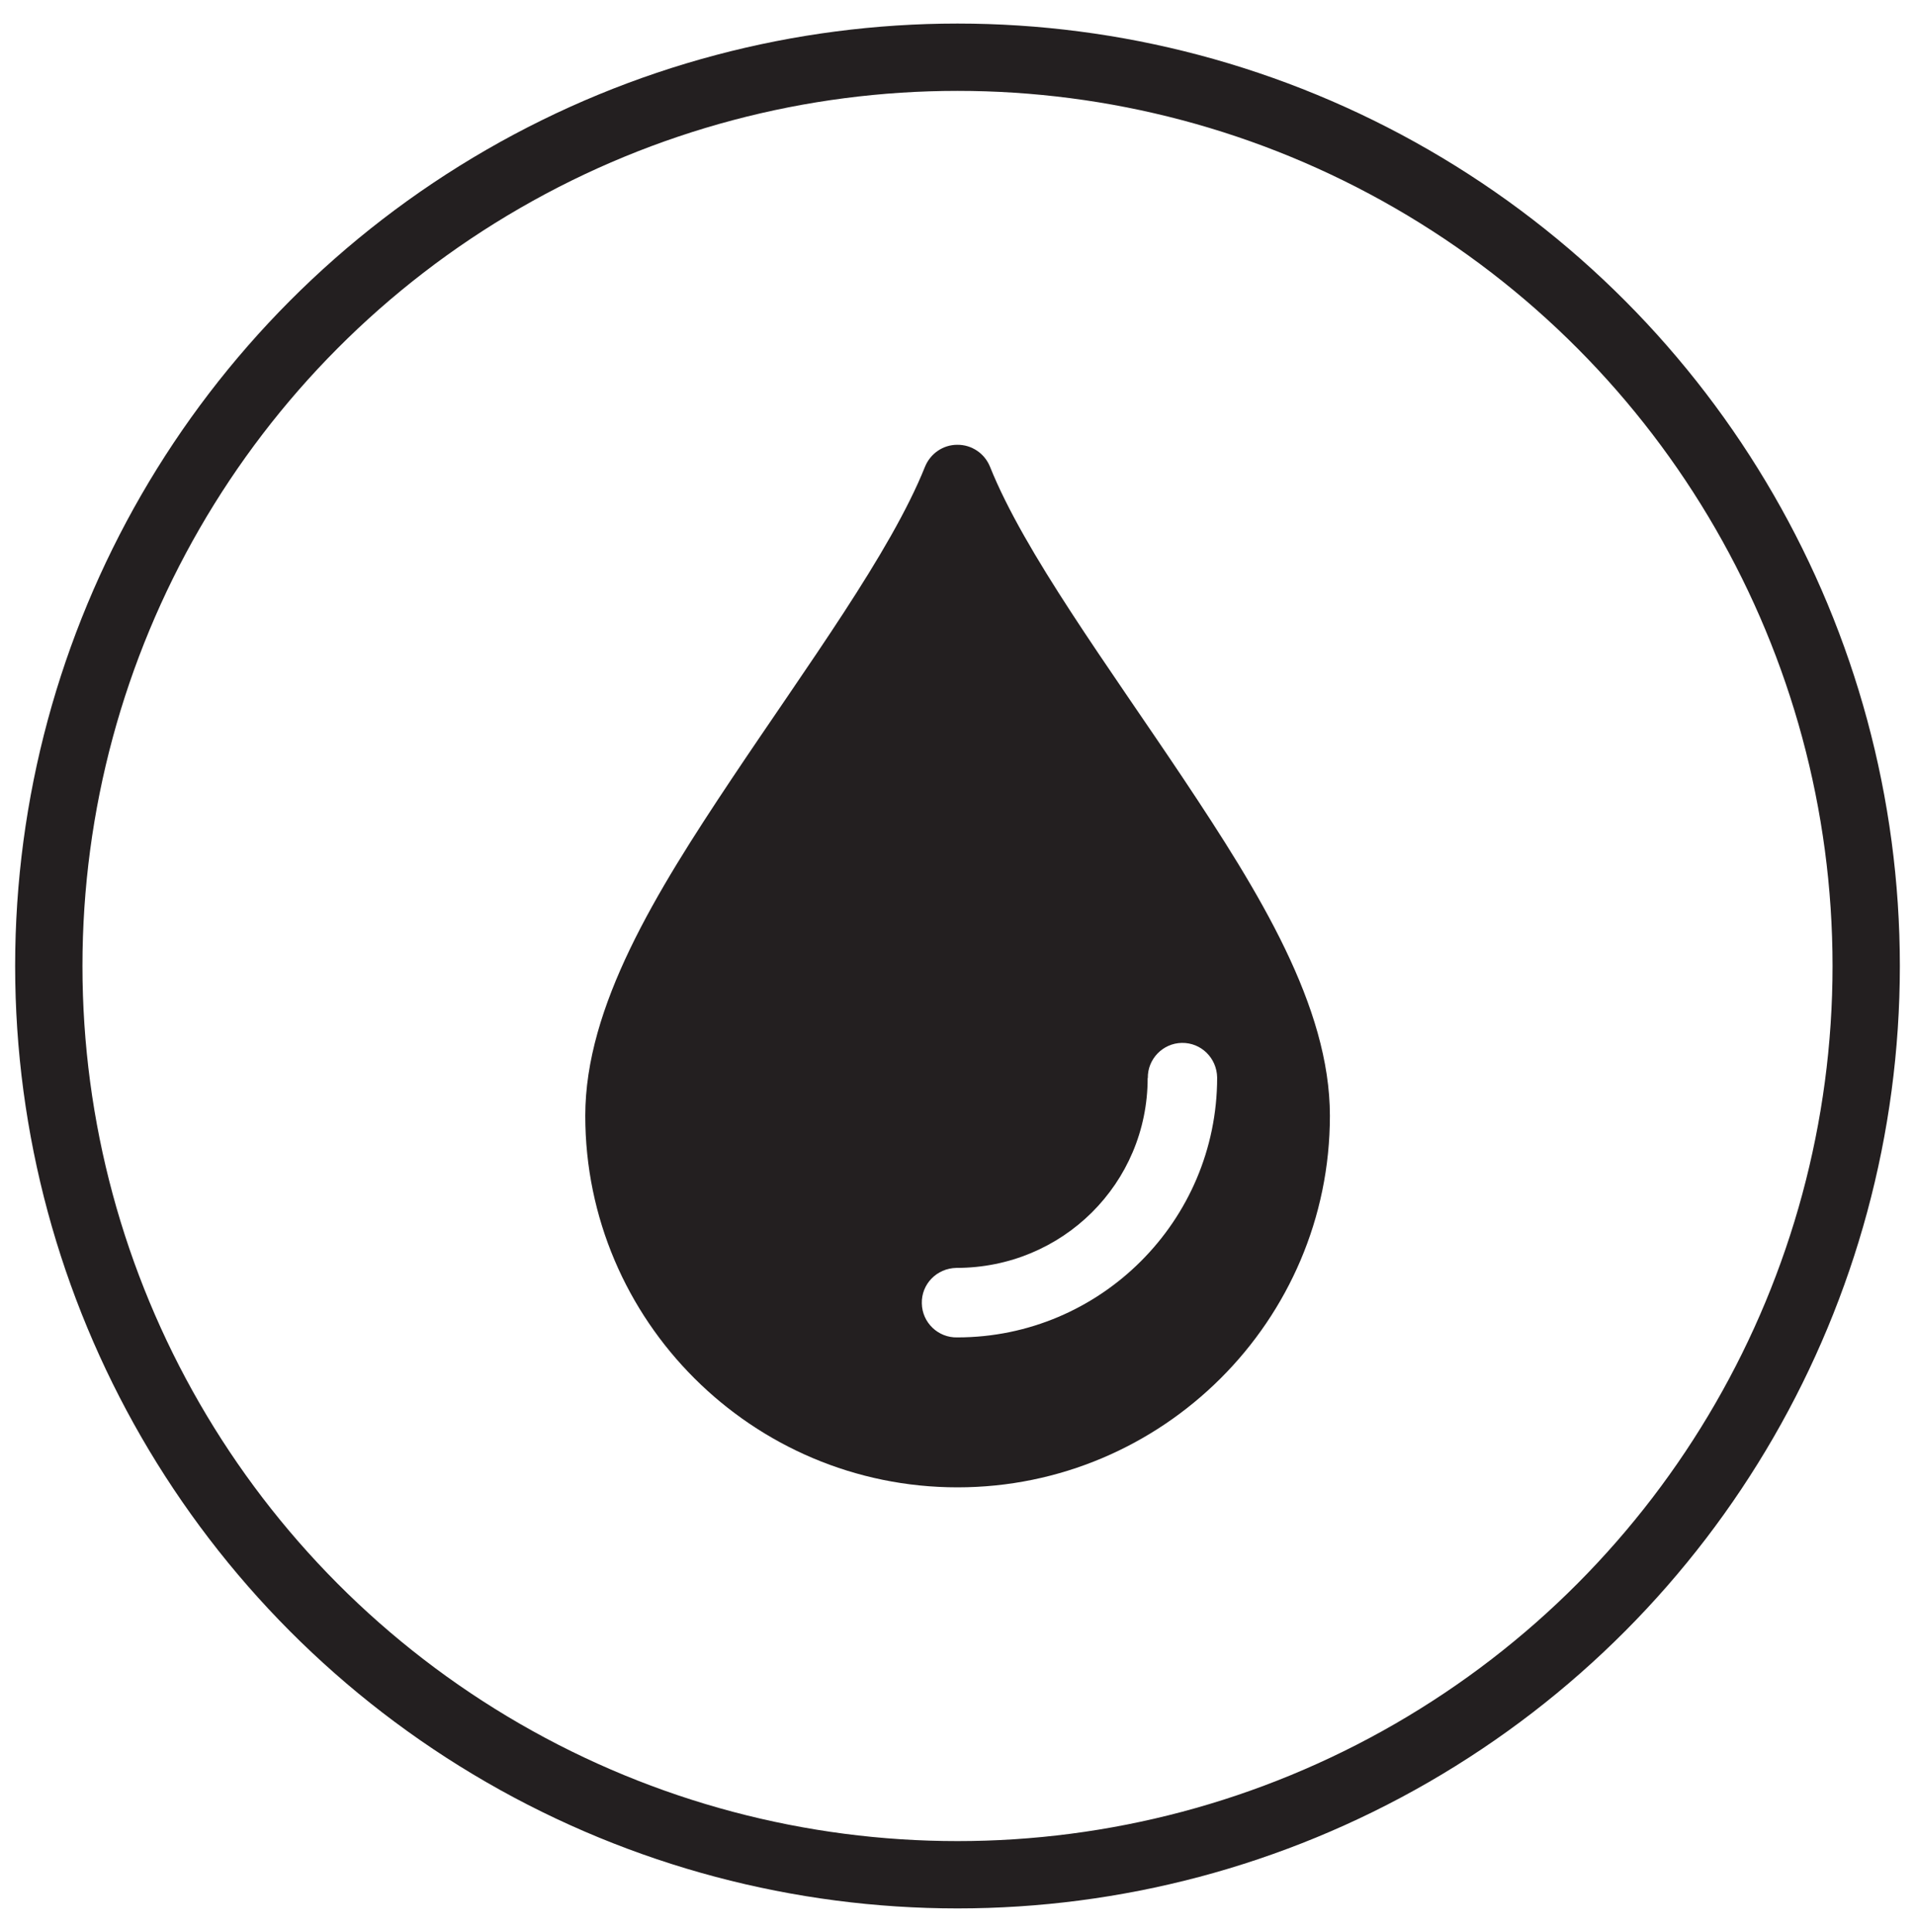 <?xml version="1.0" encoding="UTF-8"?>
<svg id="Layer_1" data-name="Layer 1" xmlns="http://www.w3.org/2000/svg" viewBox="0 0 113.8 114.8">
  <defs>
    <style>
      .cls-1 {
        fill: none;
        stroke: #231f20;
        stroke-linecap: round;
        stroke-linejoin: round;
        stroke-width: 4px;
      }

      .cls-2 {
        fill: #231f20;
        stroke-width: 0px;
      }
    </style>
  </defs>
  <path class="cls-2" d="M56.88,26.43c-.84,0-1.59.52-1.91,1.3-2.04,5.1-6.99,11.81-11.49,18.55-4.5,6.74-8.7,13.52-8.7,20.02,0,12.17,9.93,22.08,22.12,22.08s22.13-9.91,22.13-22.08c0-6.5-4.2-13.27-8.7-20.02-4.5-6.74-9.46-13.45-11.5-18.55-.32-.79-1.09-1.31-1.94-1.3h0ZM68.21,64.06c-.02-1.13.89-2.07,2.02-2.09,1.14-.02,2.08.89,2.1,2.06,0,8.52-6.94,15.44-15.44,15.44-1.14.03-2.09-.88-2.11-2.02-.03-1.14.88-2.09,2.06-2.11,6.31,0,11.36-5.03,11.36-11.28h0Z"/>
  <circle class="cls-1" cx="56.9" cy="57.4" r="54"/>
</svg>